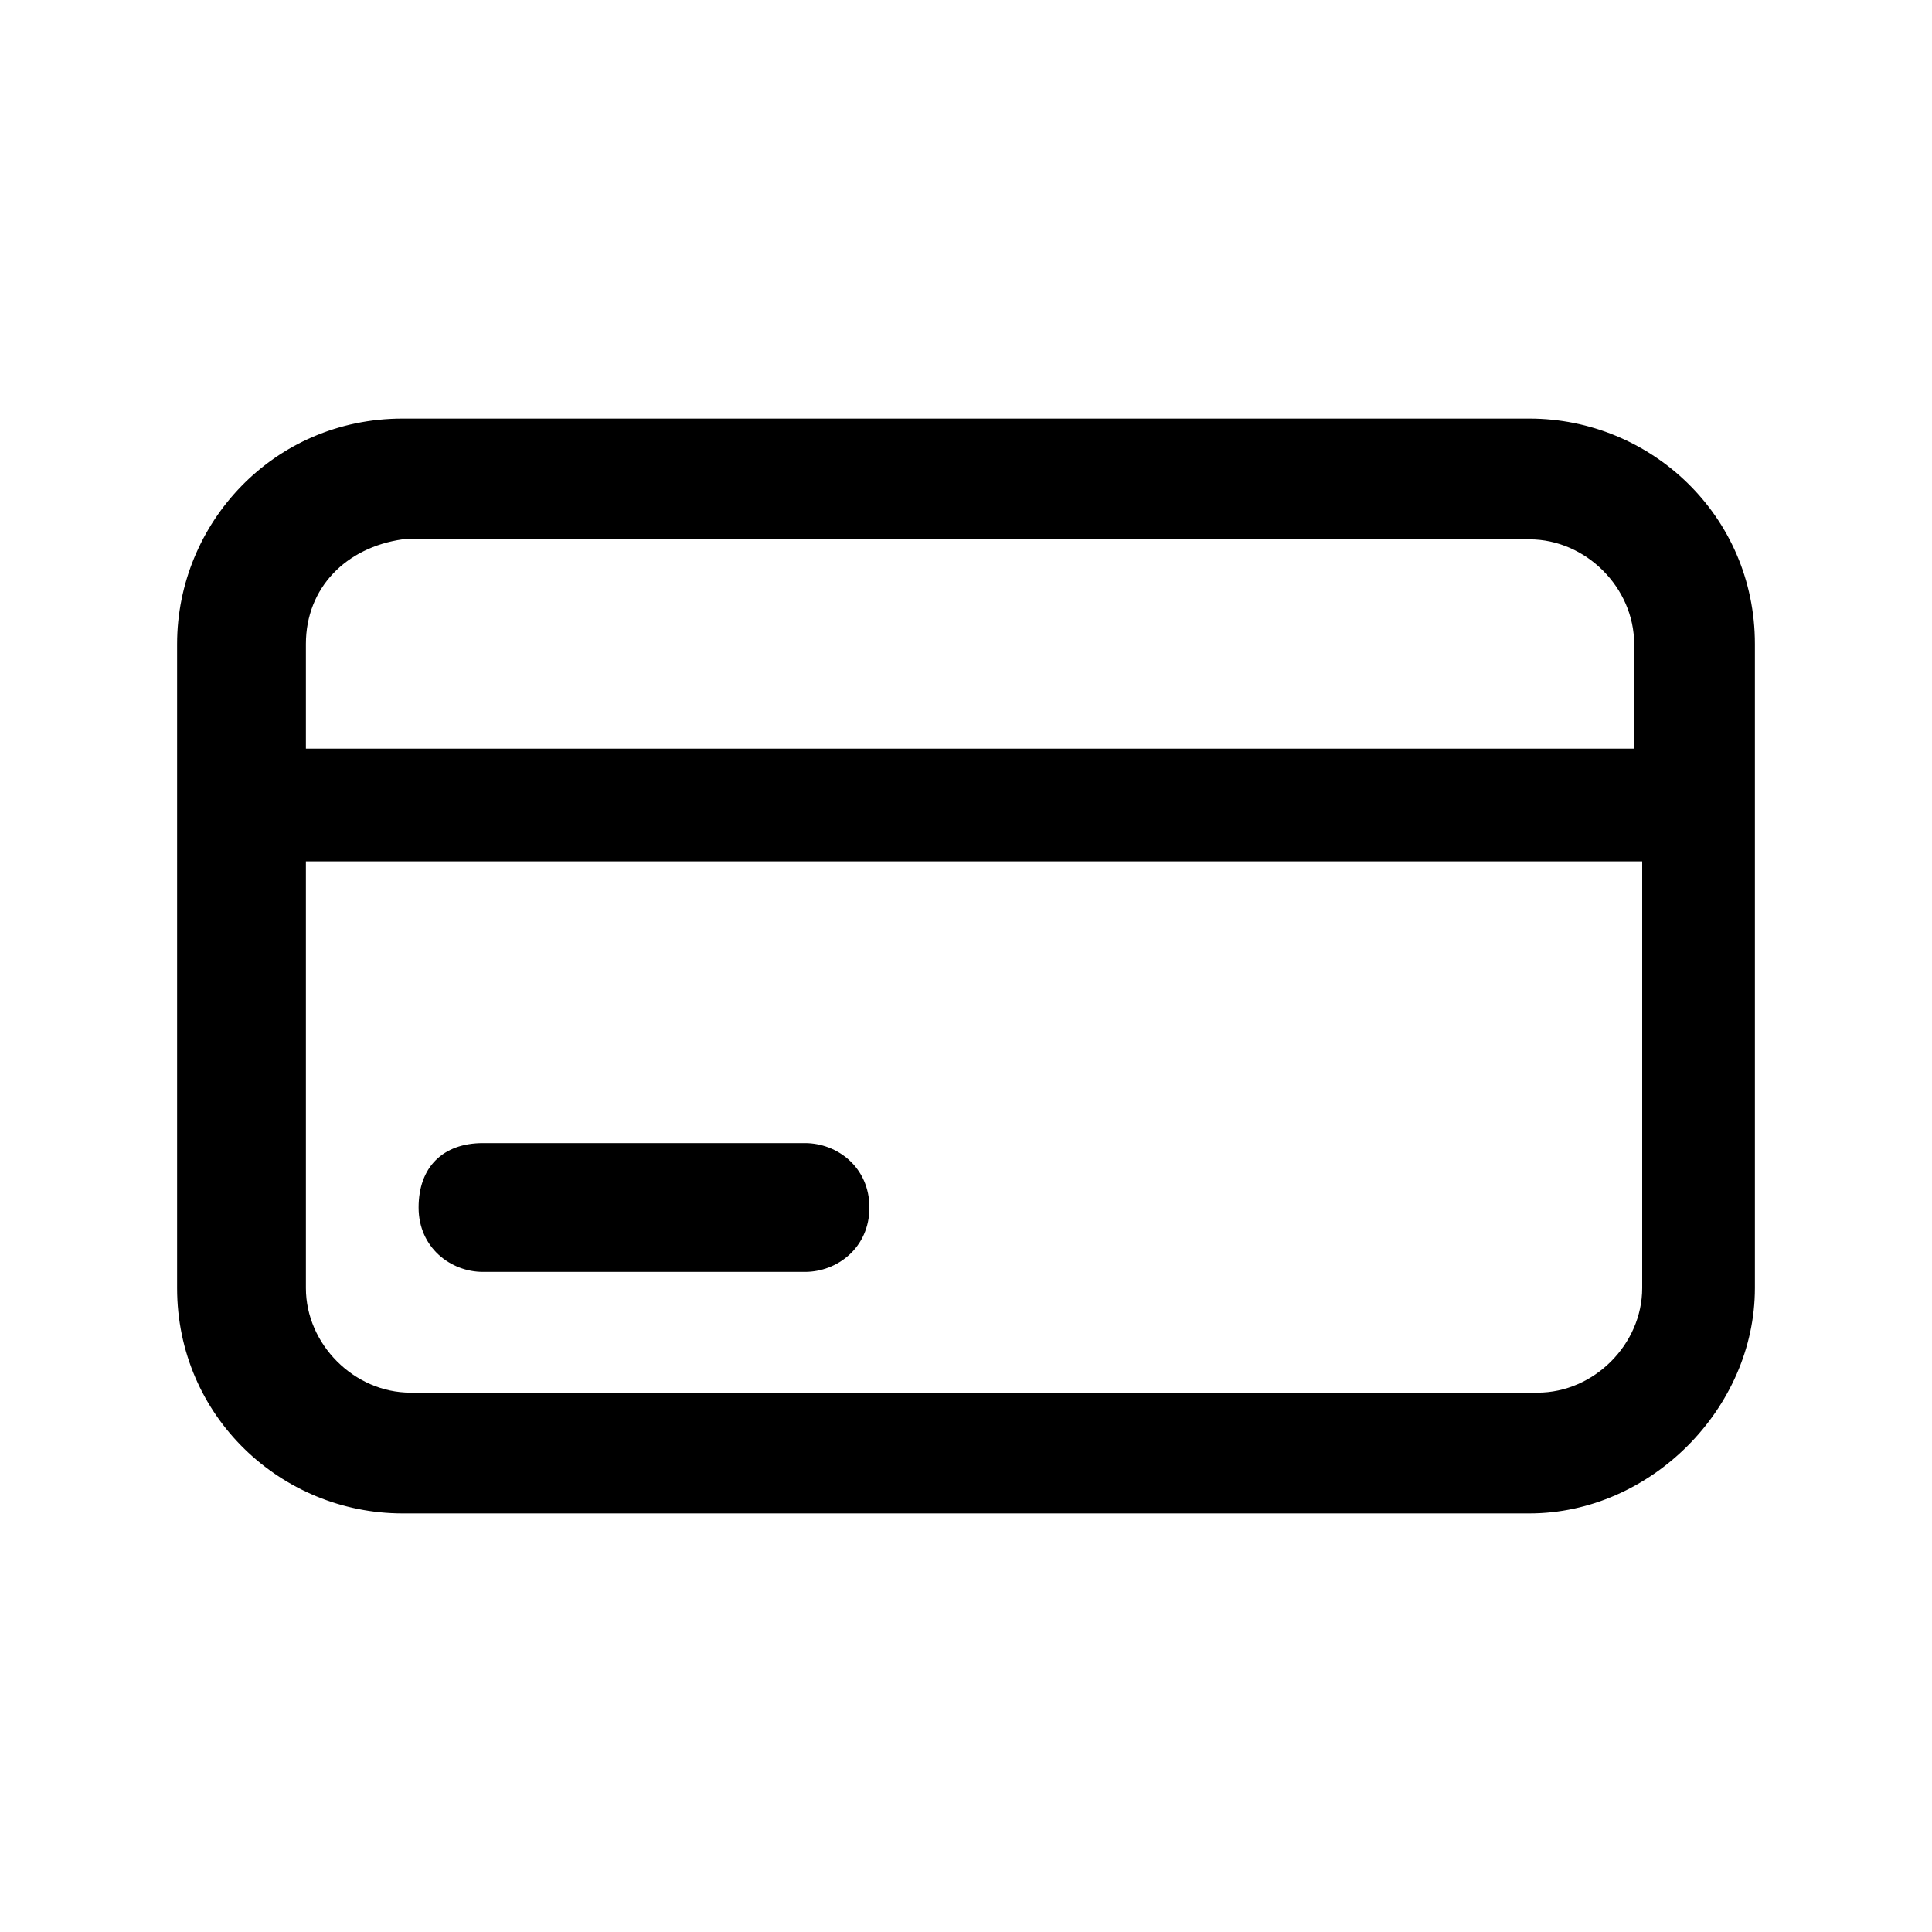 <?xml version="1.0"?>
<svg xmlns="http://www.w3.org/2000/svg" xmlns:xlink="http://www.w3.org/1999/xlink" version="1.1" id="Layer_1" x="0px" y="0px" viewBox="0 0 24 24" style="enable-background:new 0 0 24 24;" xml:space="preserve">
<g>
	<path d="M19,18.8H5c-1.5,0-2.8-1.2-2.8-2.8V8c0-1.5,1.2-2.8,2.8-2.8h14c1.5,0,2.8,1.2,2.8,2.8v8C21.8,17.5,20.5,18.8,19,18.8z    M3.8,10.8V16c0,0.7,0.6,1.3,1.3,1.3h14c0.7,0,1.3-0.6,1.3-1.3v-5.3H3.8z M3.8,9.3h16.5V8c0-0.7-0.6-1.3-1.3-1.3H5   C4.3,6.8,3.8,7.3,3.8,8V9.3z M10,15.8H6c-0.4,0-0.8-0.3-0.8-0.8s0.3-0.8,0.8-0.8h4c0.4,0,0.8,0.3,0.8,0.8S10.4,15.8,10,15.8z"/>
</g>
</svg>
